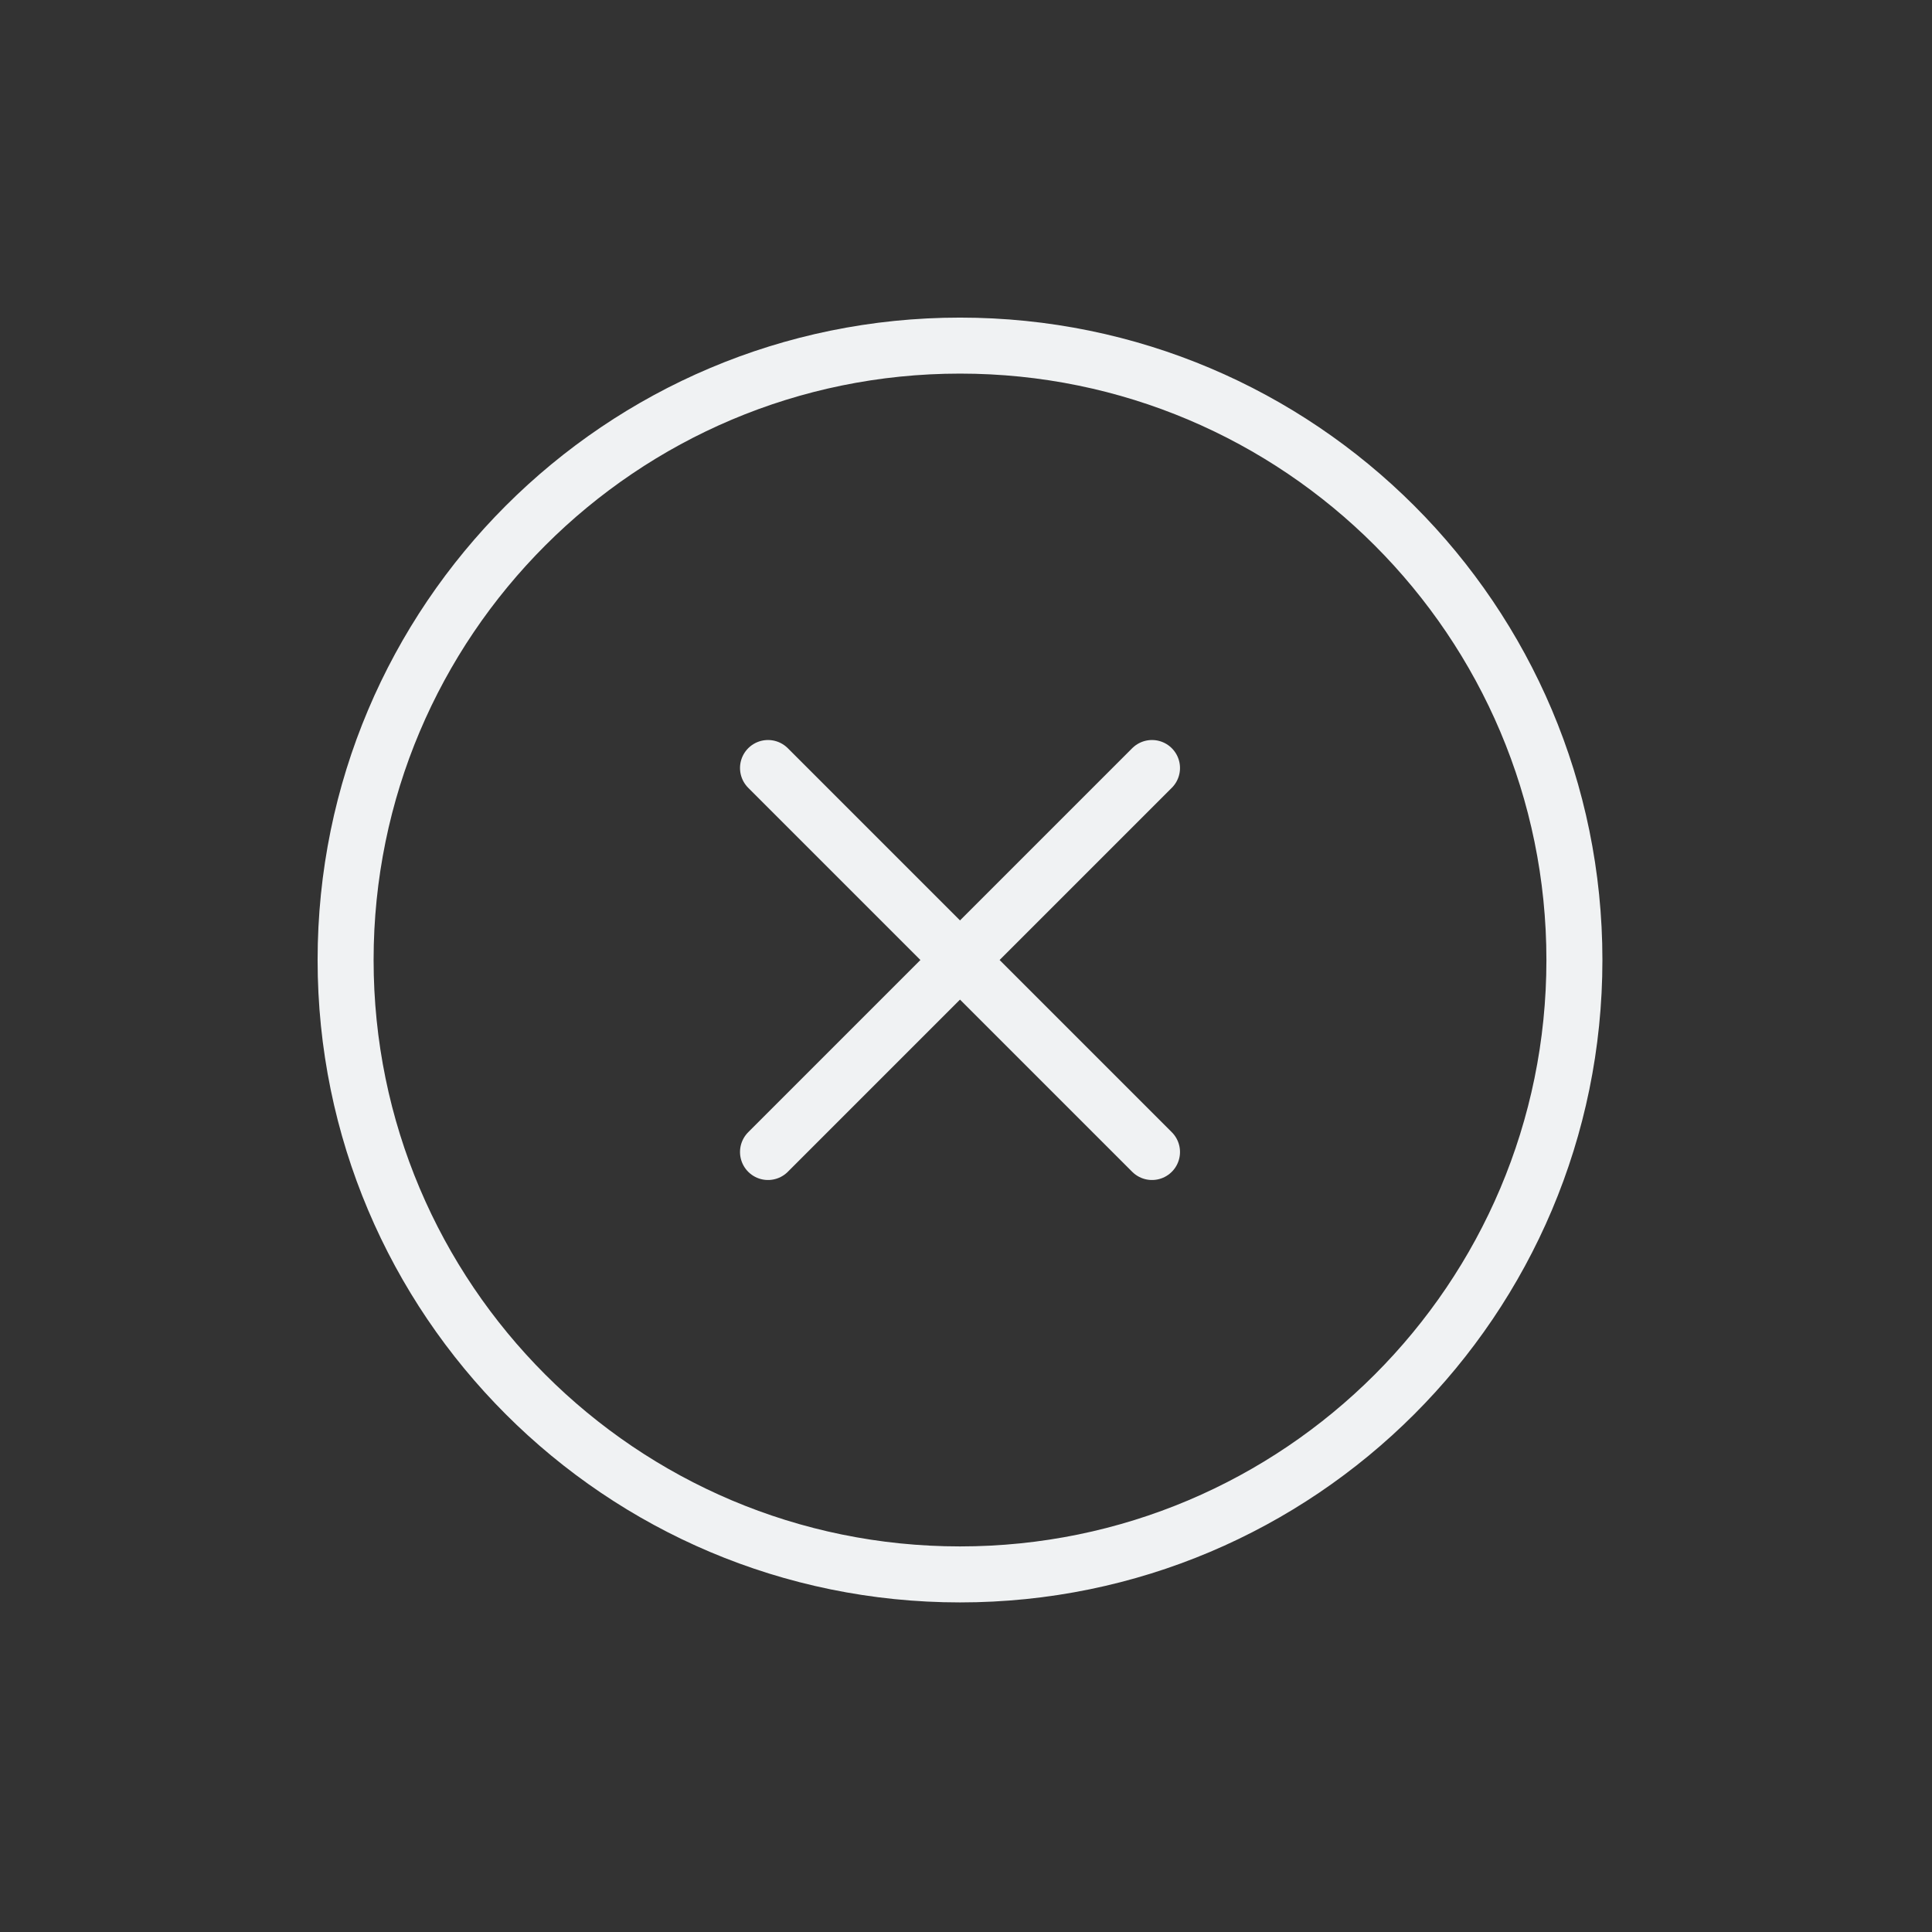 <svg width="69" height="69" viewBox="0 0 69 69" fill="none" xmlns="http://www.w3.org/2000/svg">
<rect x="0" y="0" width="69" height="69" fill="#333333" stroke="none"/>
<path fill-rule="evenodd" clip-rule="evenodd" d="M56.229 34.286C56.229 46.404 46.404 56.229 34.286 56.229C22.167 56.229 12.343 46.404 12.343 34.286C12.343 22.167 22.167 12.343 34.286 12.343C46.404 12.343 56.229 22.167 56.229 34.286Z" stroke="#F0F2F3" stroke-width="2" stroke-linecap="round" stroke-linejoin="round"/>
<path d="M27.429 27.429L41.143 41.143" stroke="#F0F2F3" stroke-width="2" stroke-linecap="round" stroke-linejoin="round"/>
<path d="M27.429 41.143L41.143 27.429" stroke="#F0F2F3" stroke-width="2" stroke-linecap="round" stroke-linejoin="round"/>
</svg>

